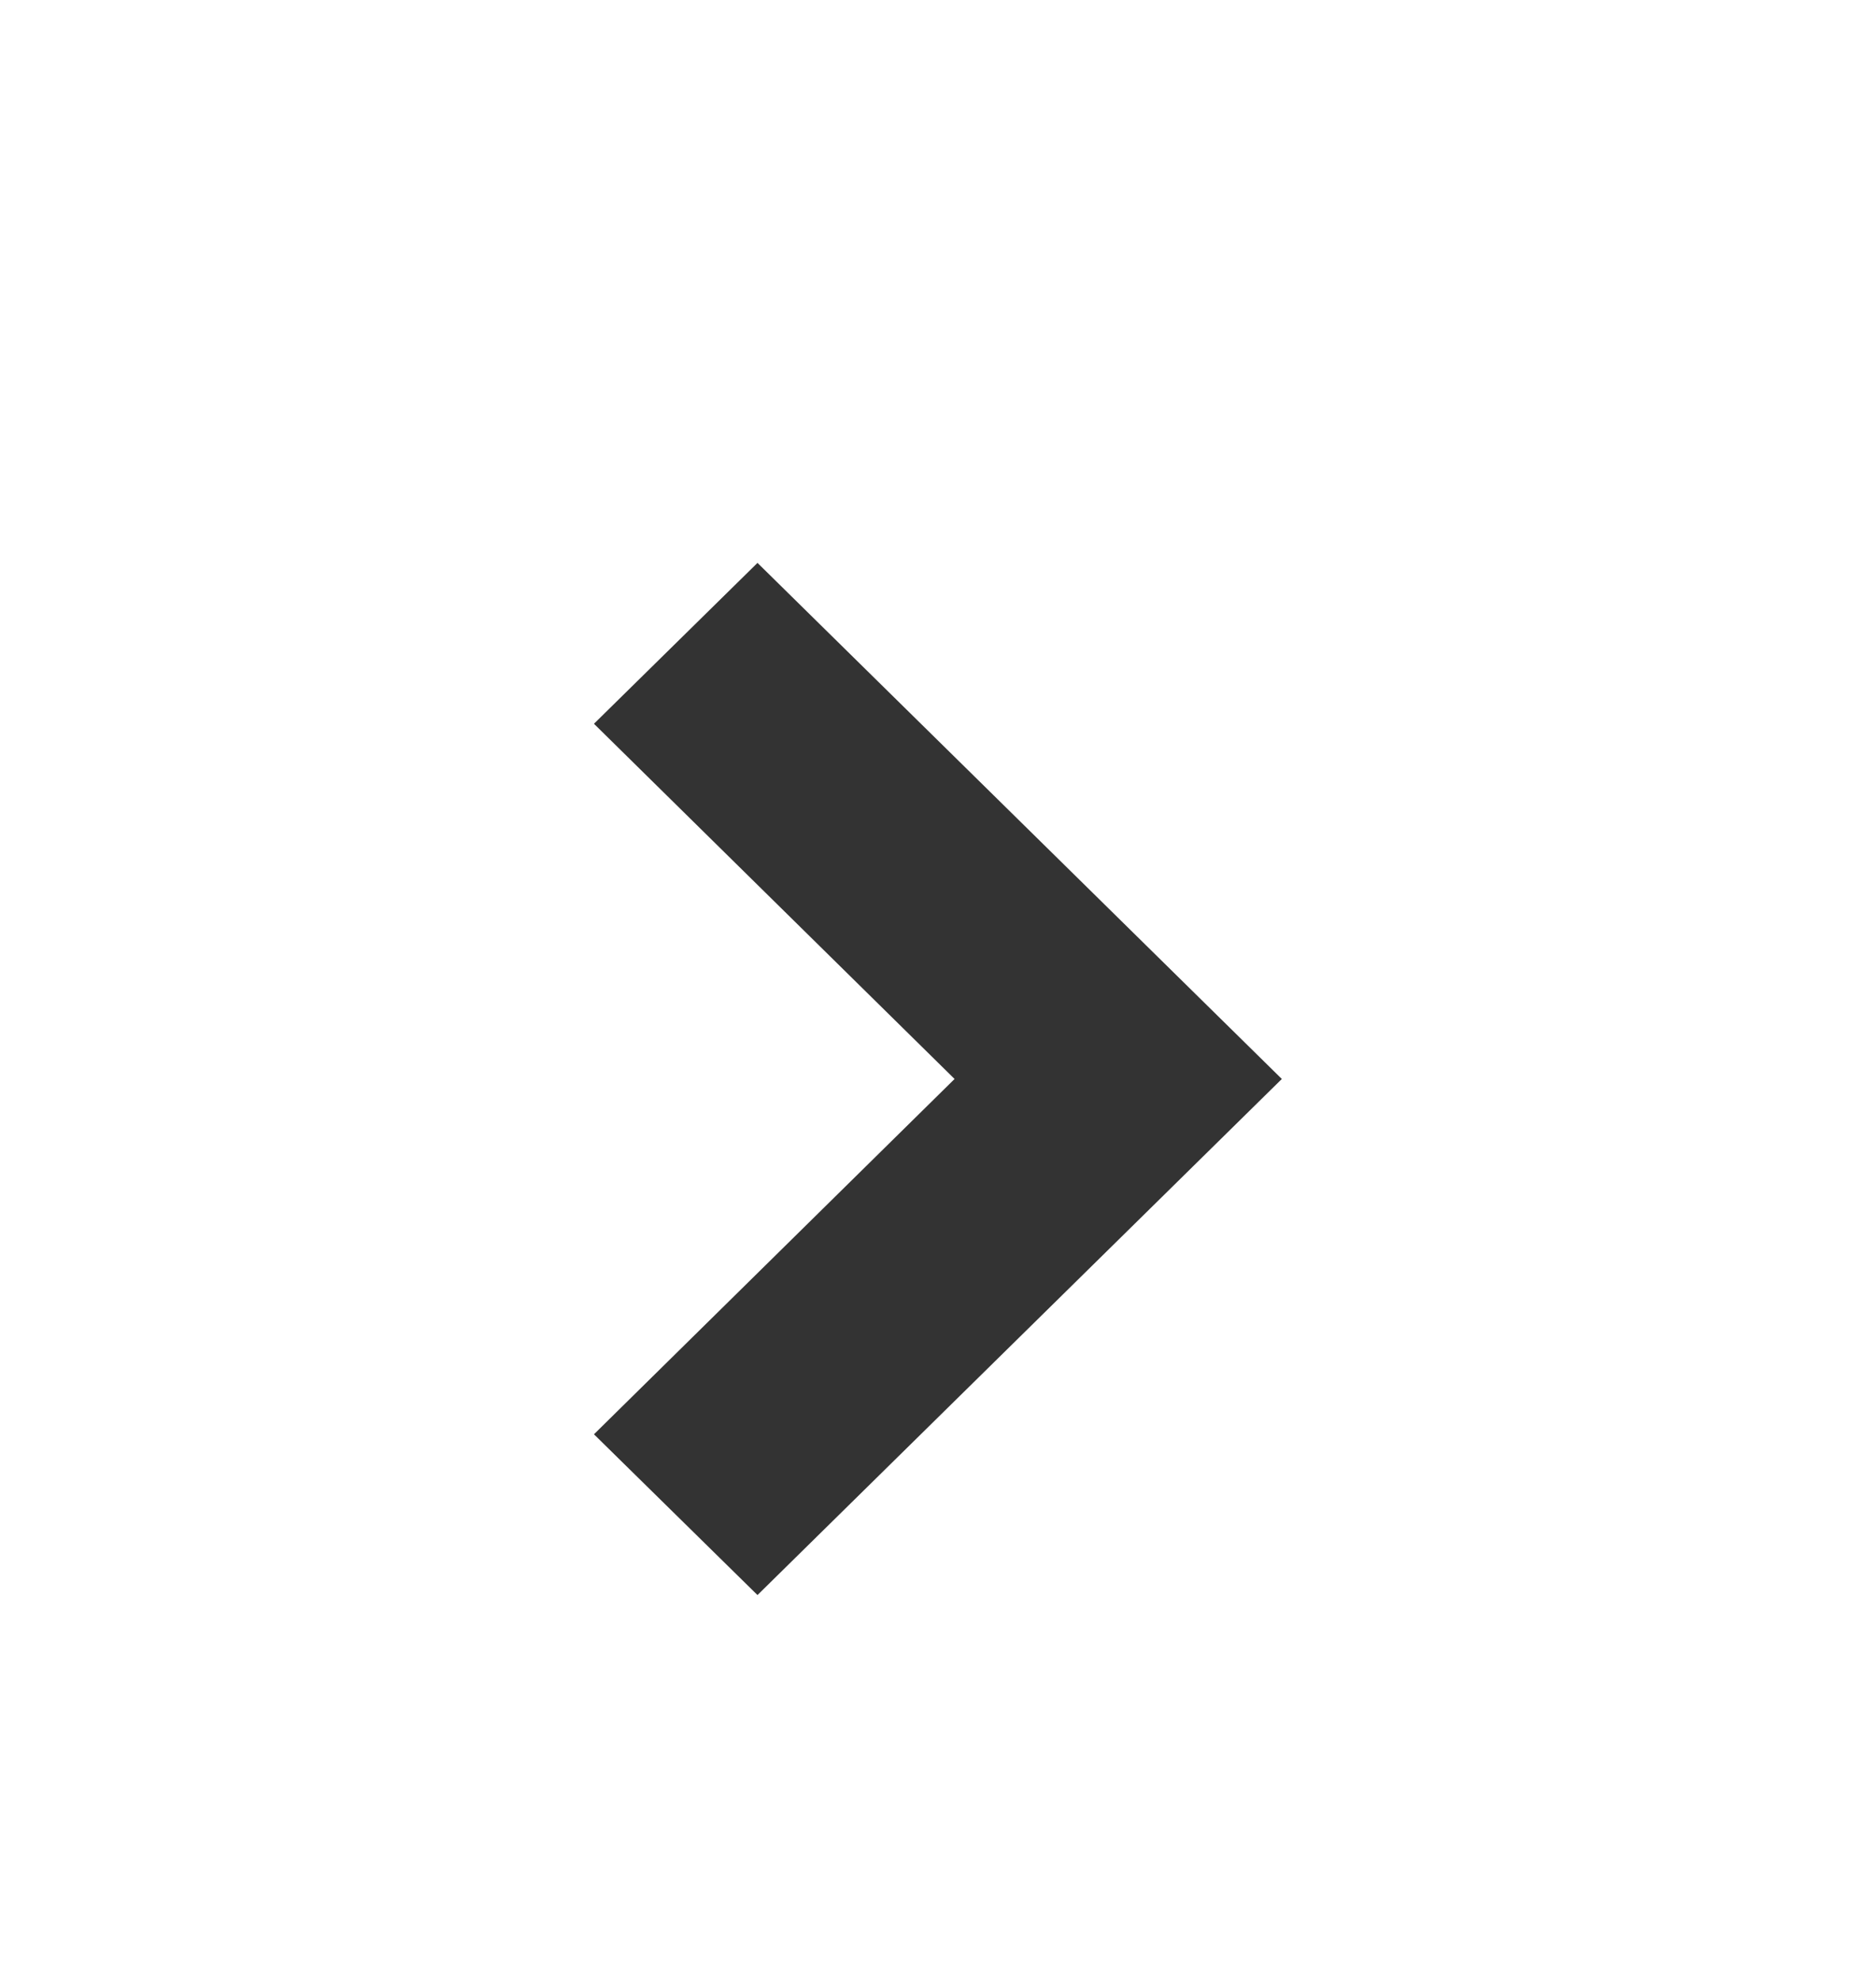 <svg width="18" height="19" viewBox="0 0 18 19" fill="none" xmlns="http://www.w3.org/2000/svg">
<g id="Icon Arrow">
<path id="Arrow" d="M7.268 15.299L5.699 13.757L9.159 10.349L5.699 6.942L7.268 5.399L12.299 10.349L7.268 15.299Z" fill="black" fill-opacity="0.8"/>
</g>
</svg>
